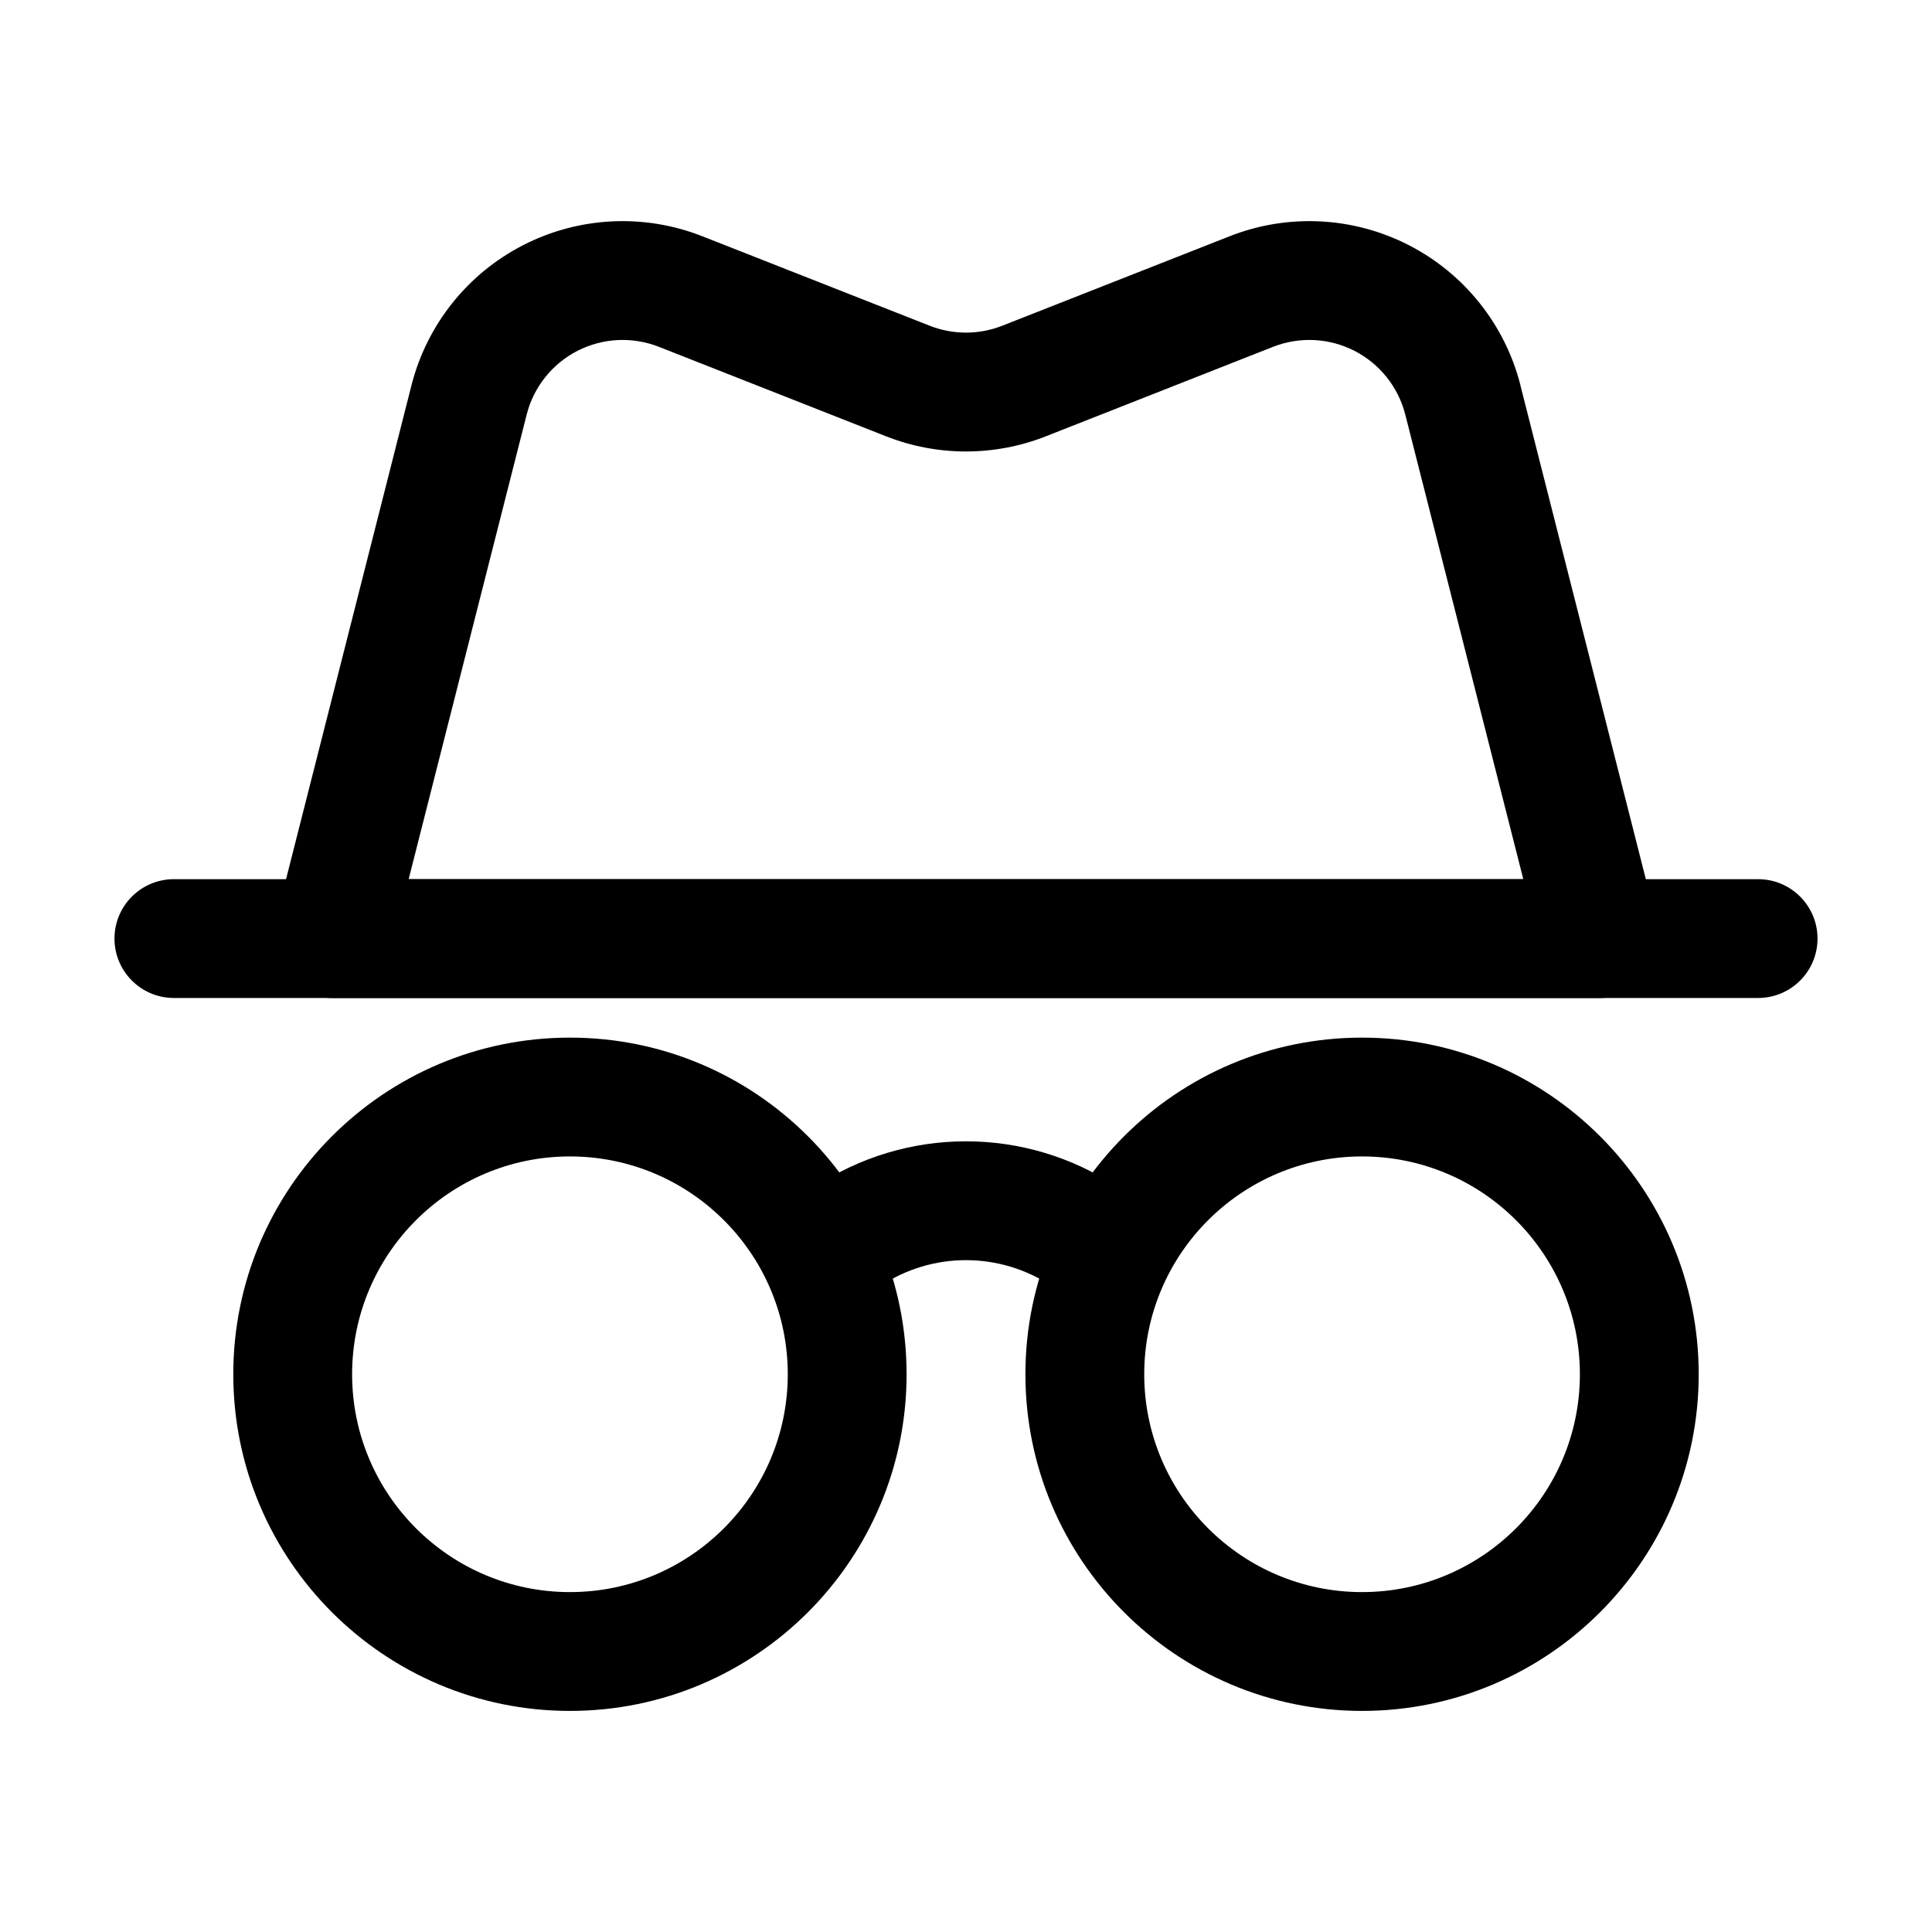 <?xml version="1.0" encoding="UTF-8"?>
<!-- Uploaded to: ICON Repo, www.svgrepo.com, Generator: ICON Repo Mixer Tools -->
<svg fill="#000000" width="800px" height="800px" version="1.1" viewBox="144 144 512 512" xmlns="http://www.w3.org/2000/svg">
 <g fill-rule="evenodd">
  <path d="m295.04 418.98c-49.246 0-89.215 39.969-89.215 89.215 0 49.227 39.969 89.215 89.215 89.215 49.246 0 89.215-39.988 89.215-89.215 0-49.246-39.969-89.215-89.215-89.215zm0 31.488c31.867 0 57.727 25.863 57.727 57.727 0 31.844-25.863 57.727-57.727 57.727-31.867 0-57.727-25.883-57.727-57.727 0-31.867 25.863-57.727 57.727-57.727z"/>
  <path d="m504.96 418.98c-49.246 0-89.215 39.969-89.215 89.215 0 49.227 39.969 89.215 89.215 89.215 49.246 0 89.215-39.988 89.215-89.215 0-49.246-39.969-89.215-89.215-89.215zm0 31.488c31.867 0 57.727 25.863 57.727 57.727 0 31.844-25.863 57.727-57.727 57.727-31.867 0-57.727-25.883-57.727-57.727 0-31.867 25.863-57.727 57.727-57.727z"/>
  <path d="m377.24 484.85c13.77-9.195 31.738-9.195 45.512 0 7.223 4.809 17.004 2.856 21.832-4.367 4.828-7.242 2.856-17.023-4.367-21.852-24.352-16.227-56.09-16.227-80.441 0-7.223 4.828-9.195 14.609-4.367 21.852 4.828 7.223 14.609 9.172 21.832 4.367z"/>
  <path d="m546.94 246.11c-4.074-16.059-14.863-29.598-29.621-37.156-14.758-7.559-32.055-8.418-47.484-2.332l-60.227 23.699c-6.172 2.434-13.059 2.434-19.23 0l-60.227-23.699c-15.43-6.086-32.727-5.227-47.484 2.332-14.758 7.559-25.547 21.098-29.621 37.156l-36.254 142.75c-1.195 4.703-0.148 9.699 2.832 13.539s7.578 6.086 12.426 6.086h335.87c4.848 0 9.445-2.246 12.426-6.086 2.981-3.84 4.031-8.836 2.832-13.539l-36.254-142.75zm-30.523 7.766 31.277 123.12h-295.4l31.277-123.12c1.848-7.305 6.758-13.457 13.457-16.898 6.719-3.441 14.57-3.82 21.578-1.07l60.227 23.723c13.602 5.352 28.719 5.352 42.32 0l60.227-23.723c7.012-2.75 14.863-2.371 21.578 1.07 6.695 3.441 11.609 9.594 13.457 16.898z"/>
  <path d="m609.92 376.99h-419.84c-8.691 0-15.742 7.055-15.742 15.742 0 8.691 7.055 15.742 15.742 15.742h419.84c8.691 0 15.742-7.055 15.742-15.742 0-8.691-7.055-15.742-15.742-15.742z"/>
 </g>
</svg>